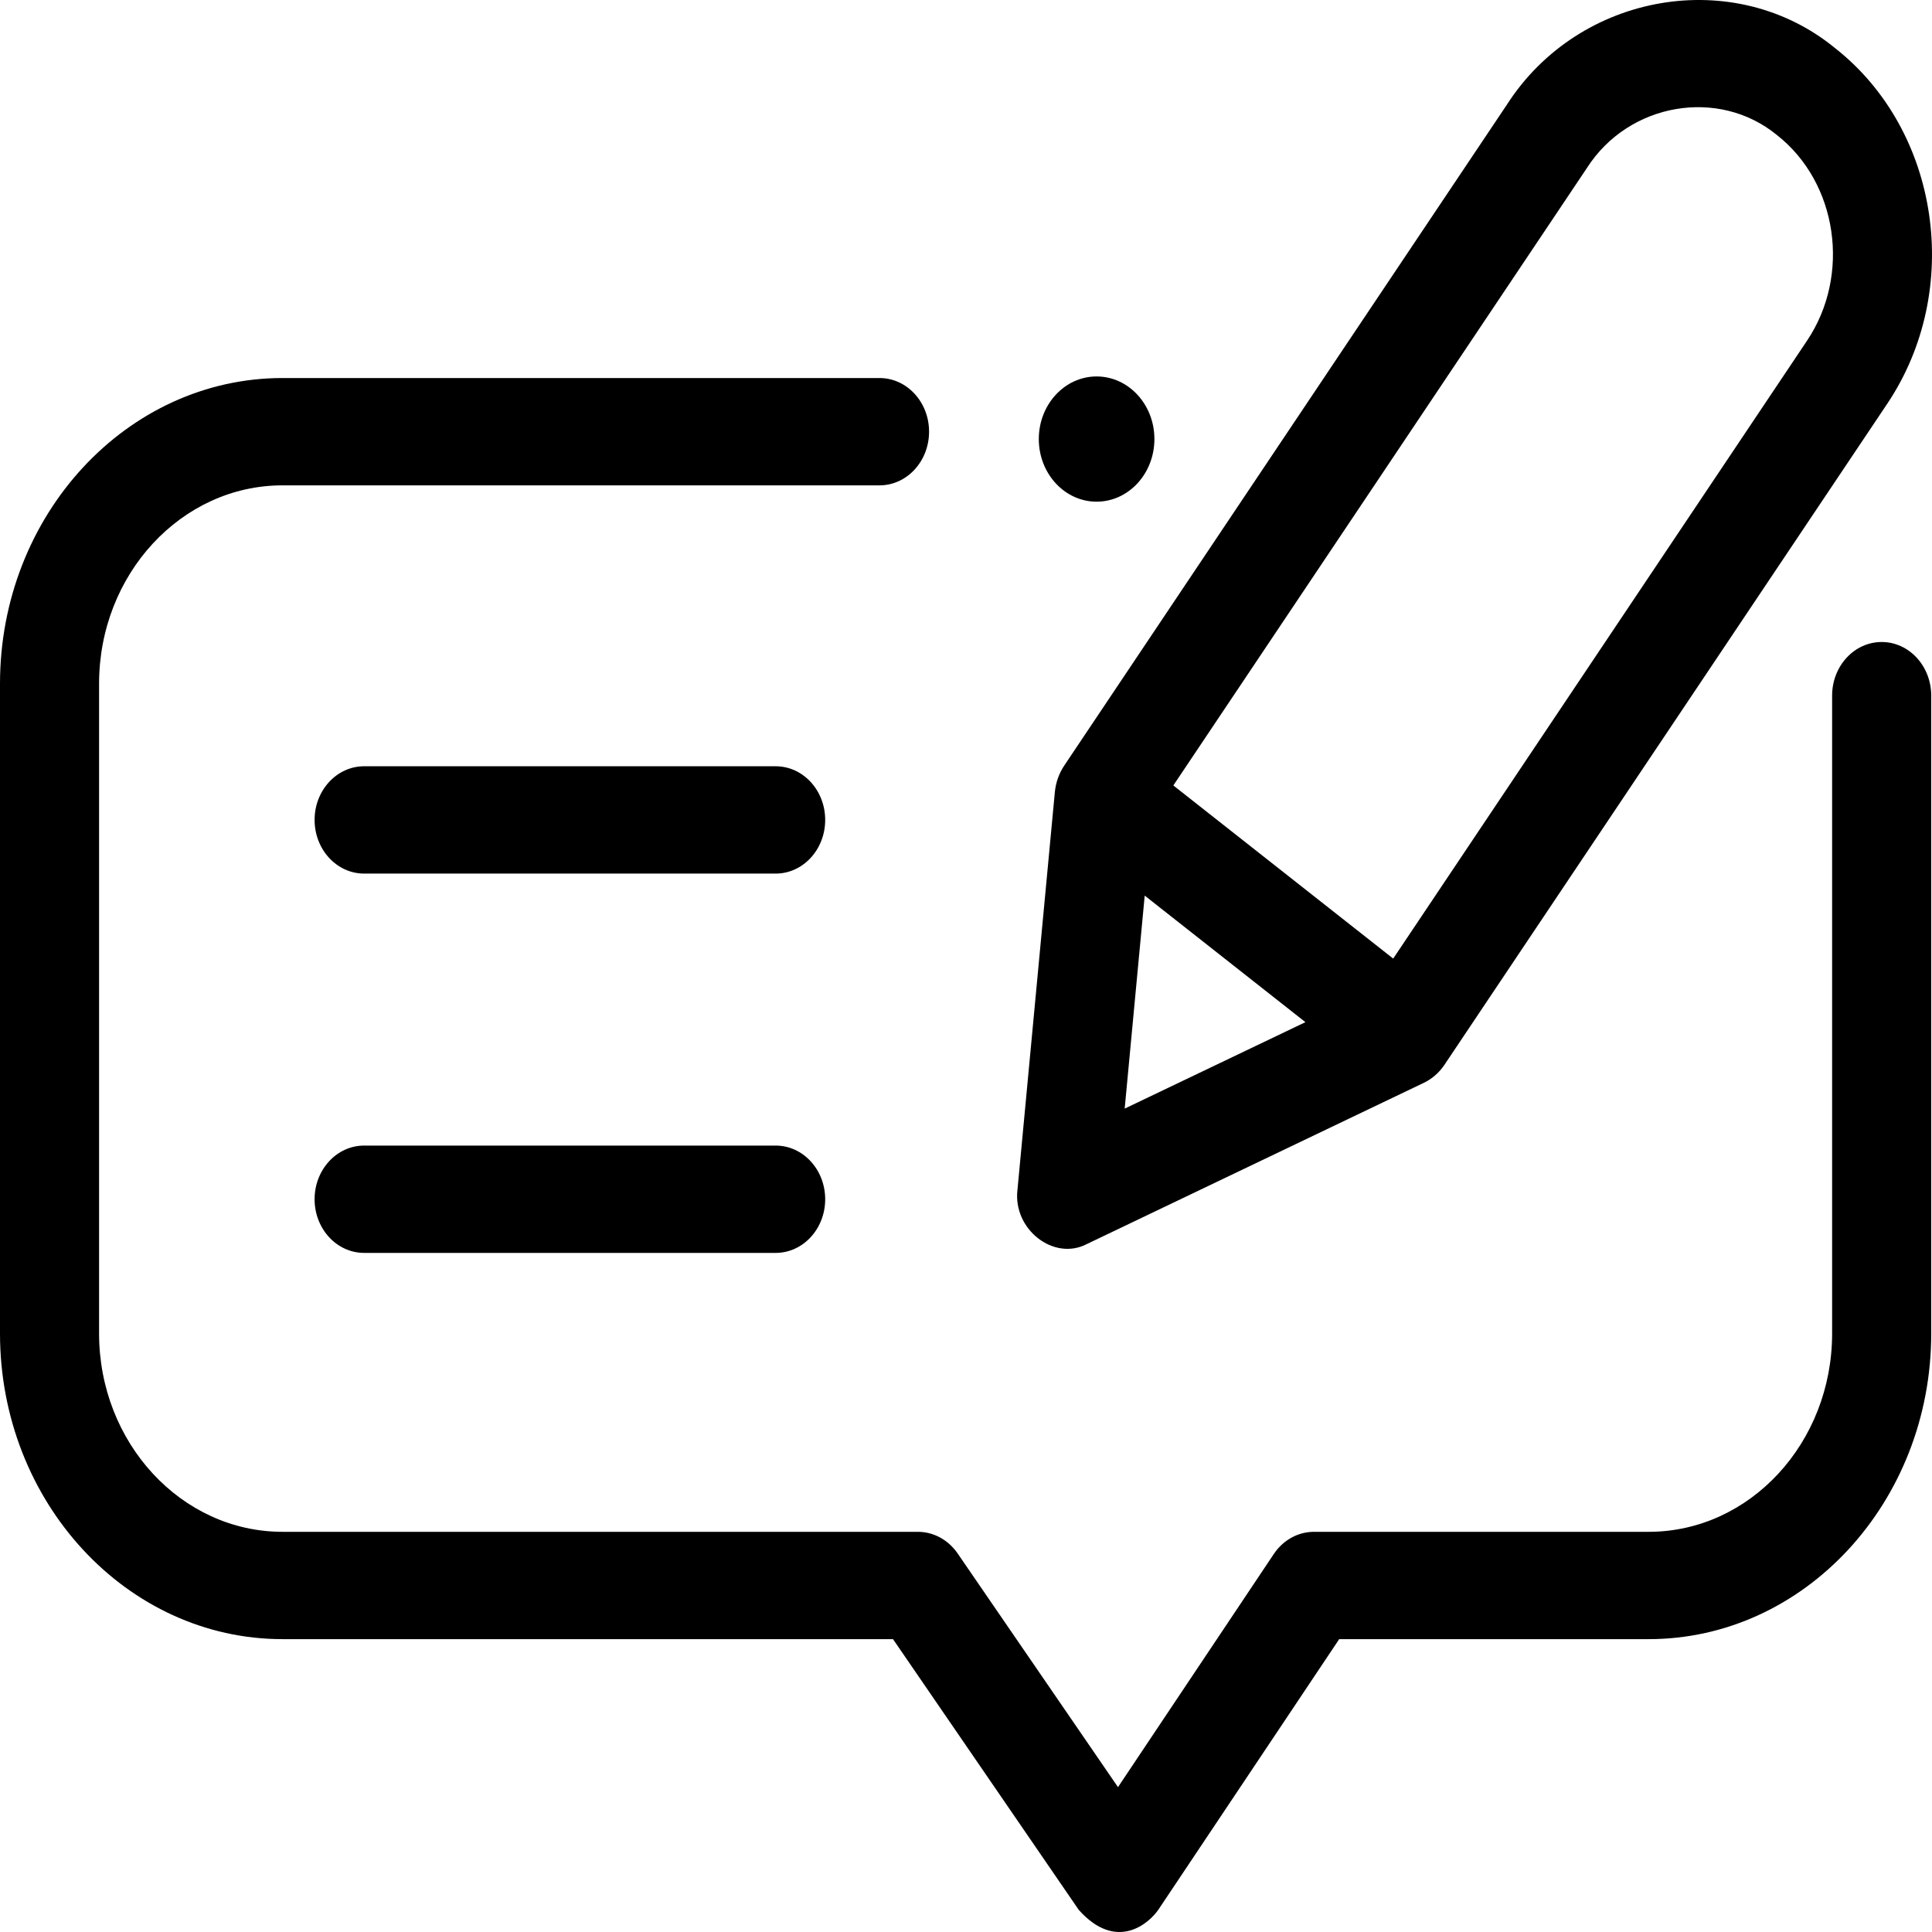 <svg width="60" height="60" viewBox="0 0 60 60" fill="none" xmlns="http://www.w3.org/2000/svg">
<path d="M24.089 38.91H11.308C10.459 38.91 9.77 38.164 9.77 37.244C9.77 36.323 10.459 35.577 11.308 35.577H24.089C24.938 35.577 25.627 36.323 25.627 37.244C25.627 38.164 24.938 38.91 24.089 38.91Z" fill="black"/>
<path d="M24.089 27.13H11.308C10.459 27.13 9.77 26.384 9.77 25.463C9.77 24.543 10.459 23.797 11.308 23.797H24.089C24.938 23.797 25.627 24.543 25.627 25.463C25.627 26.384 24.938 27.13 24.089 27.13Z" fill="black"/>
<path d="M33.501 59.312L27.733 50.905H8.774C3.936 50.905 0 46.647 0 41.413V21.232C0 15.998 3.936 11.74 8.774 11.74H27.314C28.164 11.74 28.853 12.486 28.853 13.406C28.853 14.327 28.164 15.073 27.314 15.073H8.774C5.633 15.073 3.077 17.836 3.077 21.232V41.413C3.077 44.809 5.633 47.572 8.774 47.572H28.506C28.993 47.572 29.451 47.822 29.741 48.245L34.72 55.501L39.559 48.261C39.848 47.829 40.311 47.572 40.805 47.572H51.201C54.343 47.572 56.898 44.809 56.898 41.413V21.604C56.898 20.684 57.587 19.938 58.437 19.938C59.287 19.938 59.976 20.684 59.976 21.604V41.413C59.976 46.647 56.039 50.905 51.201 50.905H41.59L35.982 59.295C35.693 59.728 34.674 60.629 33.501 59.312Z" fill="black"/>
<path d="M56.998 1.501C53.87 -1.071 49.038 -0.241 46.797 3.252L33.046 23.783C32.888 24.021 32.789 24.302 32.76 24.593L31.599 36.943C31.447 38.172 32.722 39.172 33.751 38.636L44.229 33.623C44.476 33.502 44.692 33.314 44.853 33.077L58.611 12.537C60.973 9.012 60.249 4.062 56.998 1.501ZM35.55 27.814L40.541 31.744L34.928 34.429L35.55 27.814ZM56.12 10.579L43.267 29.77L36.439 24.393L49.288 5.21C50.584 3.189 53.379 2.709 55.188 4.197C57.069 5.677 57.487 8.54 56.12 10.579Z" fill="black"/>
<path d="M34.056 15.58C35.047 15.58 35.851 14.709 35.851 13.635C35.851 12.562 35.047 11.691 34.056 11.691C33.065 11.691 32.261 12.562 32.261 13.635C32.261 14.709 33.065 15.58 34.056 15.58Z" fill="black"/>
</svg>
